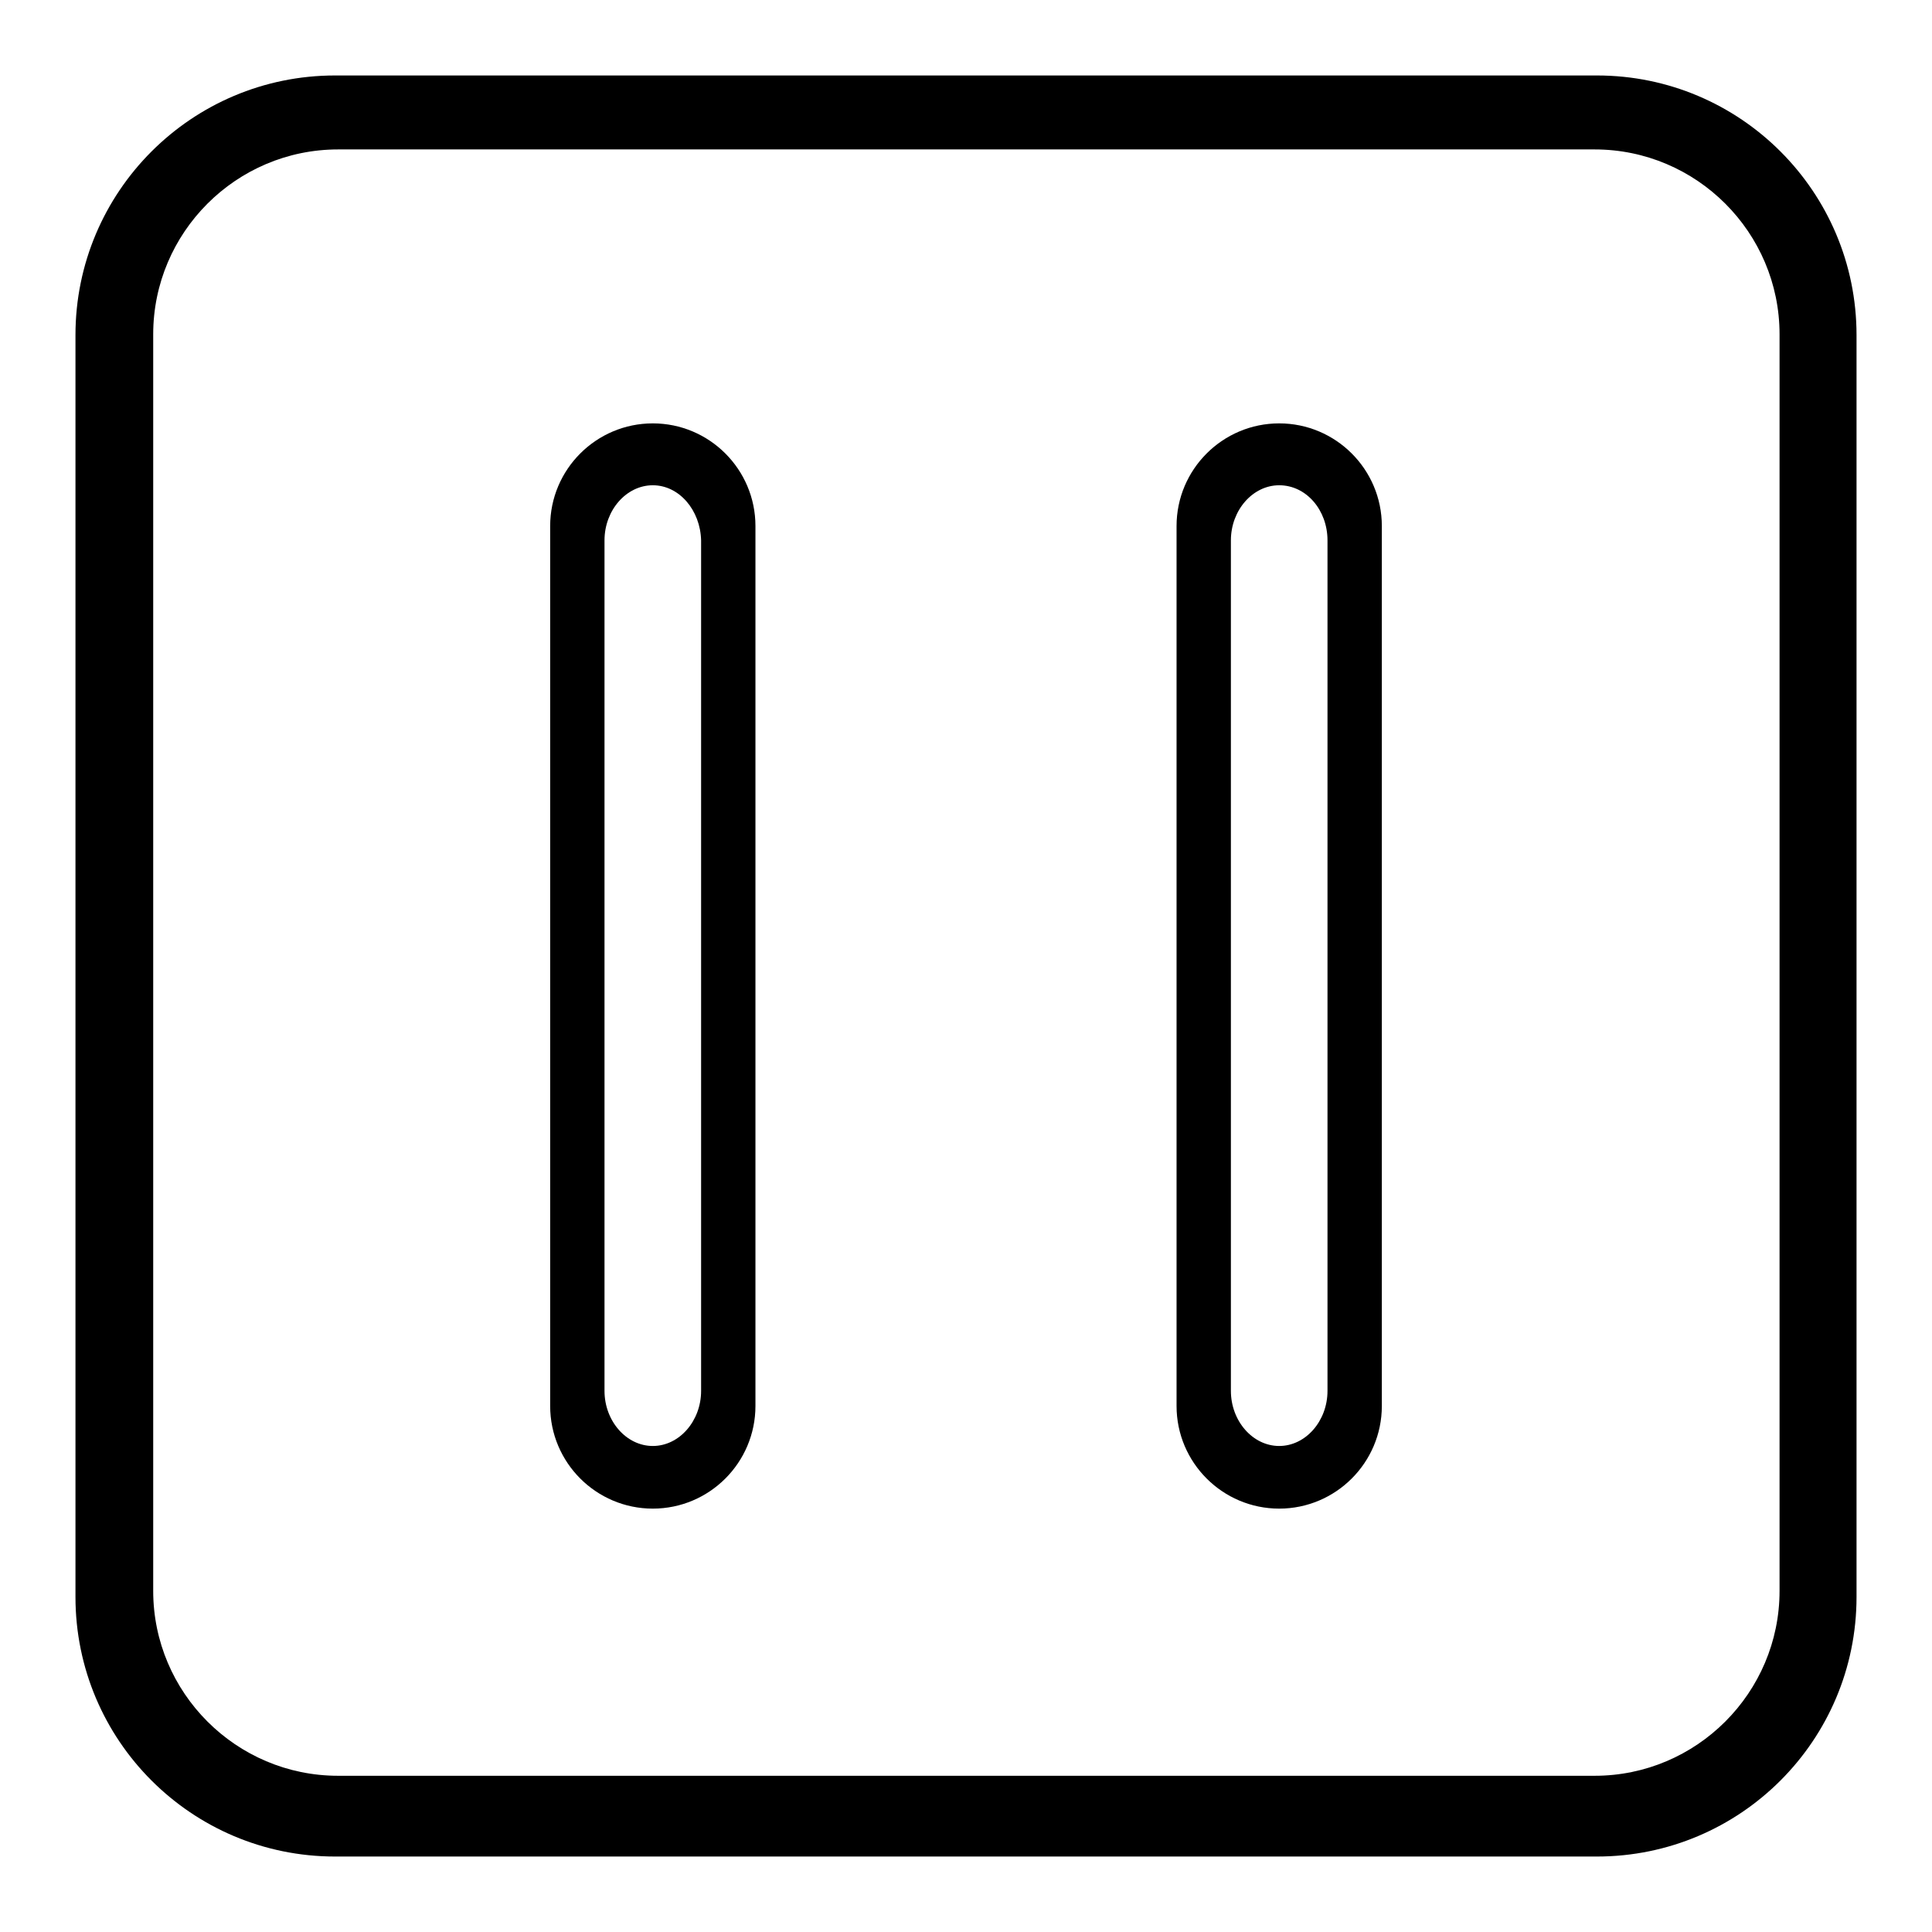 <?xml version="1.0" encoding="utf-8"?>
<!-- Svg Vector Icons : http://www.onlinewebfonts.com/icon -->
<!DOCTYPE svg PUBLIC "-//W3C//DTD SVG 1.1//EN" "http://www.w3.org/Graphics/SVG/1.1/DTD/svg11.dtd">
<svg version="1.1" xmlns="http://www.w3.org/2000/svg" xmlns:xlink="http://www.w3.org/1999/xlink" x="0px" y="0px" viewBox="0 0 256 256" enable-background="new 0 0 256 256" xml:space="preserve">
<g><g><path fill="#000000" d="M211.6,246H44.4c-19,0-34.4-15.4-34.4-34.4V44.4C10,25.4,25.4,10,44.4,10h167.2c19,0,34.4,15.4,34.4,34.4v167.2C246,230.6,230.6,246,211.6,246z M44.8,19.8c-13.5,0-24.5,11-24.5,24.5v166.5c0,13.5,11,24.5,24.5,24.5h166.5c13.5,0,24.5-11,24.5-24.5V44.3c0-13.5-11-24.5-24.5-24.5H44.8z"/><path fill="#000000" d="M198.1,120.8"/><path fill="#000000" d="M86.5,199.9c-7.5,0-13.6-6.1-13.6-13.6V69.7c0-7.5,6.1-13.6,13.6-13.6c7.5,0,13.6,6.1,13.6,13.6v116.6C100.1,193.8,94,199.9,86.5,199.9L86.5,199.9z M86.5,64.3c-3.5,0-6.4,3.3-6.4,7.3v112.7c0,4,2.9,7.3,6.4,7.3c3.5,0,6.4-3.3,6.4-7.3V71.6C92.8,67.6,90,64.3,86.5,64.3L86.5,64.3z"/><path fill="#000000" d="M169.5,199.9c-7.5,0-13.6-6.1-13.6-13.6V69.7c0-7.5,6.1-13.6,13.6-13.6c7.5,0,13.6,6.1,13.6,13.6v116.6C183.1,193.8,177,199.9,169.5,199.9L169.5,199.9z M169.5,64.3c-3.5,0-6.4,3.3-6.4,7.3v112.7c0,4,2.9,7.3,6.4,7.3s6.4-3.3,6.4-7.3V71.6C175.9,67.6,173.1,64.3,169.5,64.3L169.5,64.3z"/></g></g>
</svg>